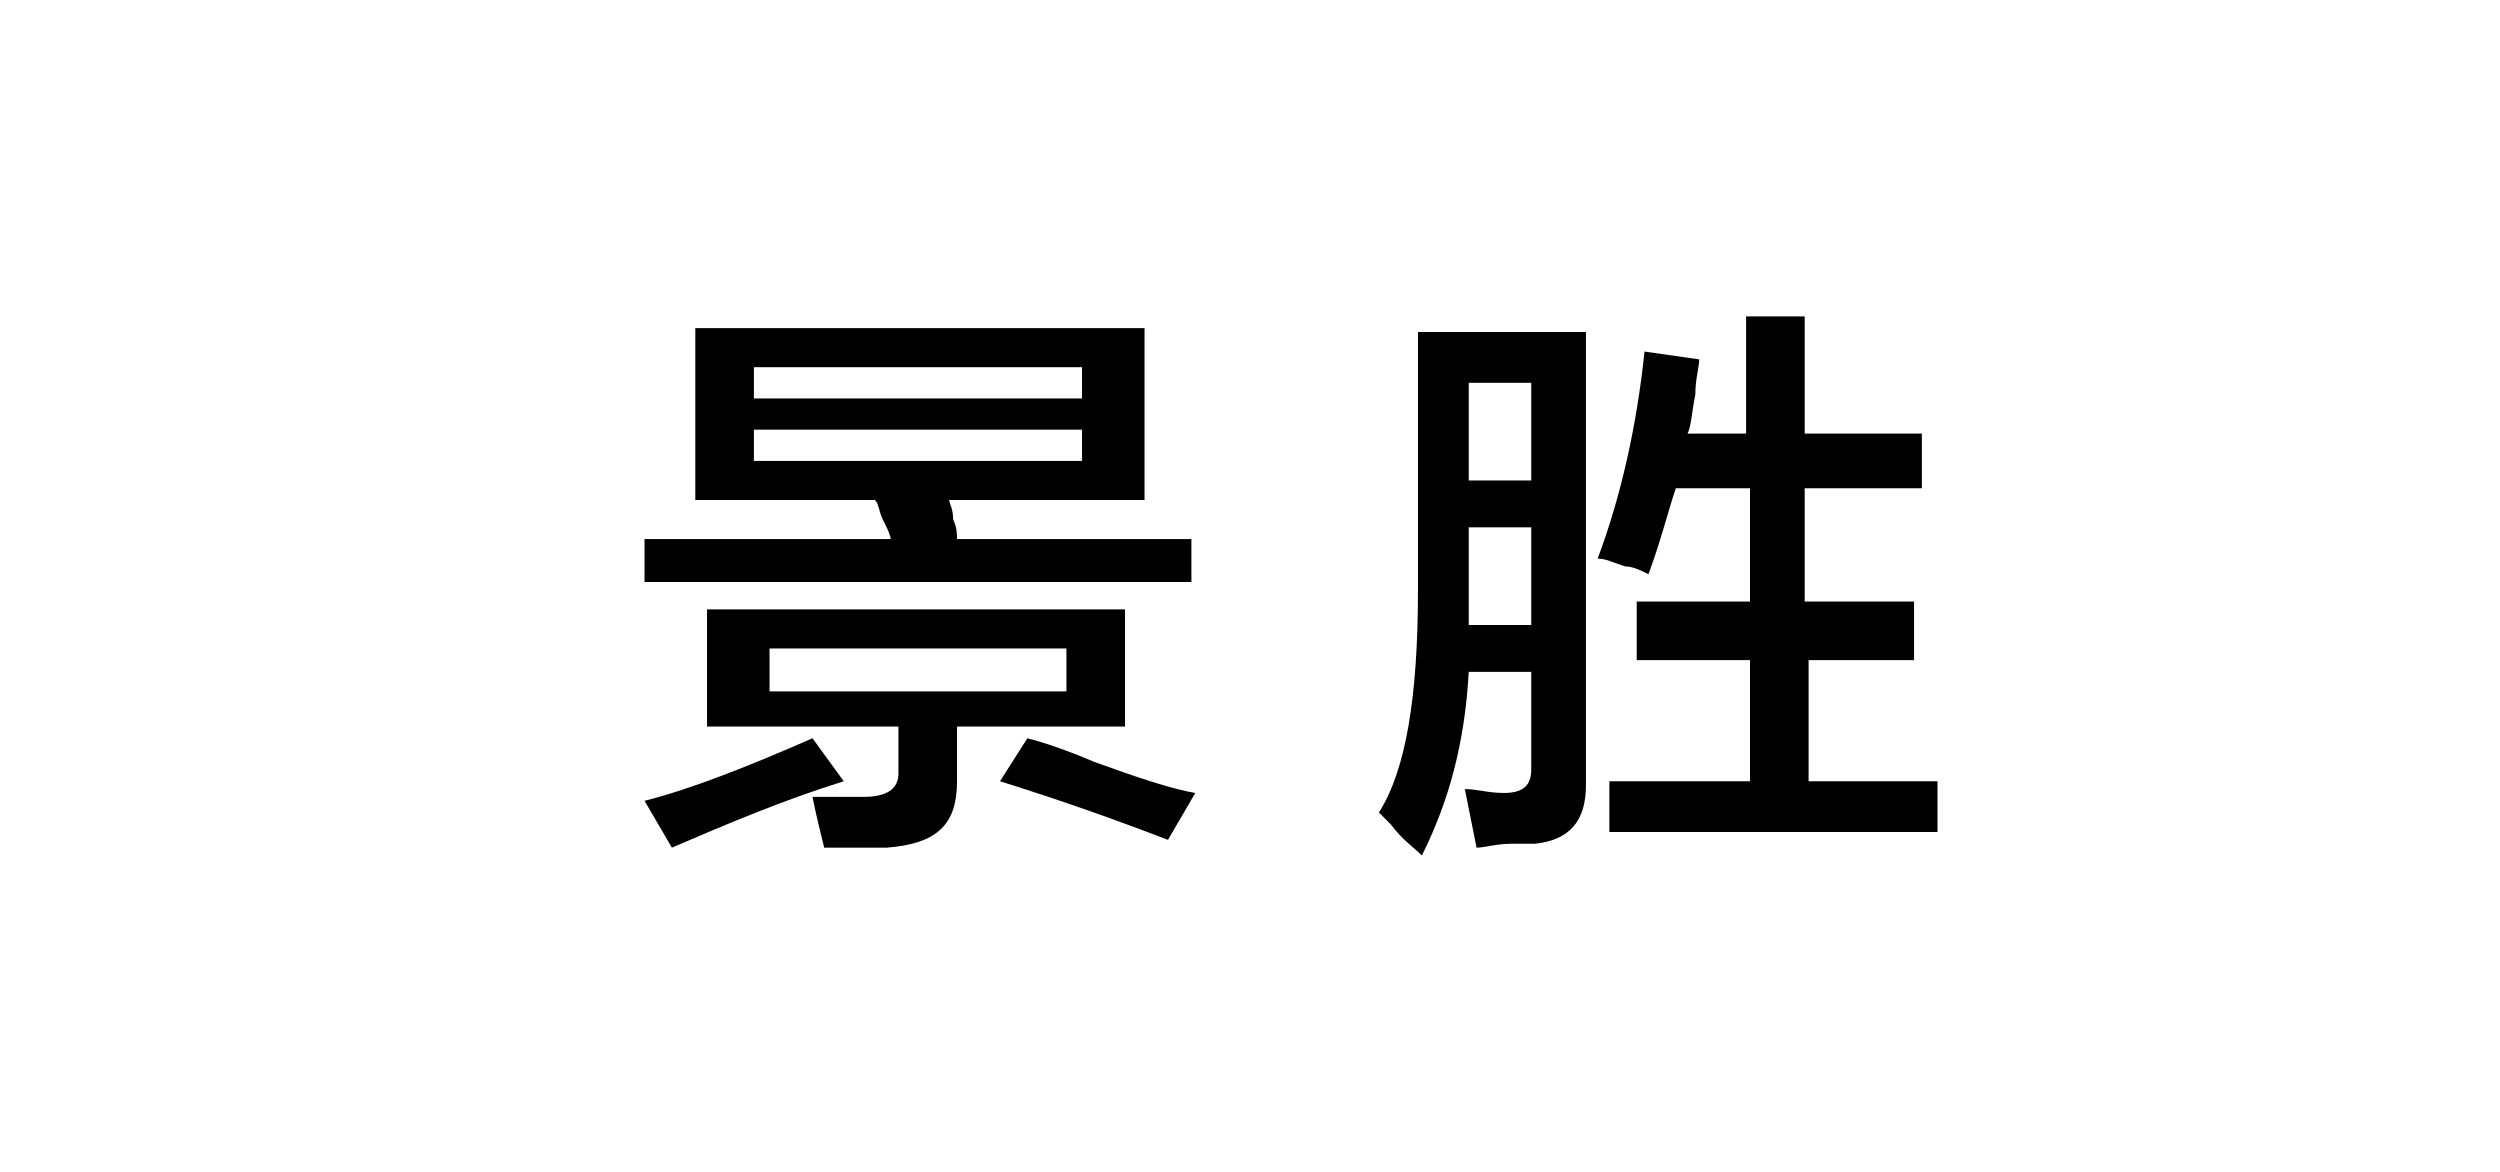 <?xml version="1.0" encoding="utf-8"?>
<!-- Generator: Adobe Illustrator 19.0.0, SVG Export Plug-In . SVG Version: 6.00 Build 0)  -->
<svg version="1.1" id="图层_1" xmlns="http://www.w3.org/2000/svg" xmlns:xlink="http://www.w3.org/1999/xlink" x="0px" y="0px"
	 width="64px" height="30px" viewBox="0 0 64 30" style="enable-background:new 0 0 64 30;" xml:space="preserve">
<g id="XMLID_1_">
	<path id="XMLID_2_" d="M17.2,21.7l-0.7-1.2c1.2-0.3,2.7-0.9,4.3-1.6l0.8,1.1C20,20.5,18.6,21.1,17.2,21.7z M17.8,12.8V8.4h11.5v4.4
		h-5c0,0.1,0.1,0.2,0.1,0.5c0.1,0.2,0.1,0.4,0.1,0.5h6v1.1H16.5v-1.1h6.3c0-0.1-0.1-0.3-0.2-0.5c-0.1-0.2-0.1-0.4-0.2-0.5H17.8z
		 M21.1,21.7c-0.1-0.4-0.2-0.8-0.3-1.3c0.5,0,1,0,1.3,0c0.6,0,0.9-0.2,0.9-0.6v-1.2h-4.9v-3h10.7v3h-4.3V20c0,1.1-0.5,1.6-1.8,1.7
		H21.1z M19.3,9.4v0.8h8.4V9.4H19.3z M19.3,11v0.8h8.4V11H19.3z M19.7,16.6v1.1h7.6v-1.1H19.7z M29.9,21.5c-1.3-0.5-2.7-1-4.3-1.5
		l0.7-1.1c0.4,0.1,1,0.3,1.7,0.6c1.1,0.4,2,0.7,2.6,0.8L29.9,21.5z"/>
	<path id="XMLID_10_" d="M36.4,21.9c-0.2-0.2-0.5-0.4-0.8-0.8c-0.1-0.1-0.2-0.2-0.3-0.3c0.7-1.1,1-3,1-5.7V8.5h4.3v11.6
		c0,0.9-0.4,1.4-1.3,1.5c-0.1,0-0.3,0-0.6,0c-0.4,0-0.7,0.1-0.9,0.1c-0.1-0.5-0.2-1-0.3-1.5c0.3,0,0.6,0.1,1,0.1
		c0.5,0,0.7-0.2,0.7-0.6v-2.5h-1.6C37.5,19,37.1,20.5,36.4,21.9z M37.6,9.8v2.5h1.6V9.8H37.6z M37.6,15.7V16h1.6v-2.5h-1.6V15.7z
		 M42.2,14.7c-0.2-0.1-0.4-0.2-0.6-0.2c-0.3-0.1-0.5-0.2-0.7-0.2c0.6-1.6,1-3.4,1.2-5.3l1.4,0.2c0,0.2-0.1,0.5-0.1,0.9
		c-0.1,0.5-0.1,0.8-0.2,1h1.5v-3h1.5v3h3v1.4h-3v2.9H49v1.5h-2.7v3.1h3.3v1.3h-8.4v-1.3h3.6v-3.1h-2.9v-1.5h2.9v-2.9h-1.9
		C42.7,13.1,42.5,13.9,42.2,14.7z"/>
</g>
</svg>
